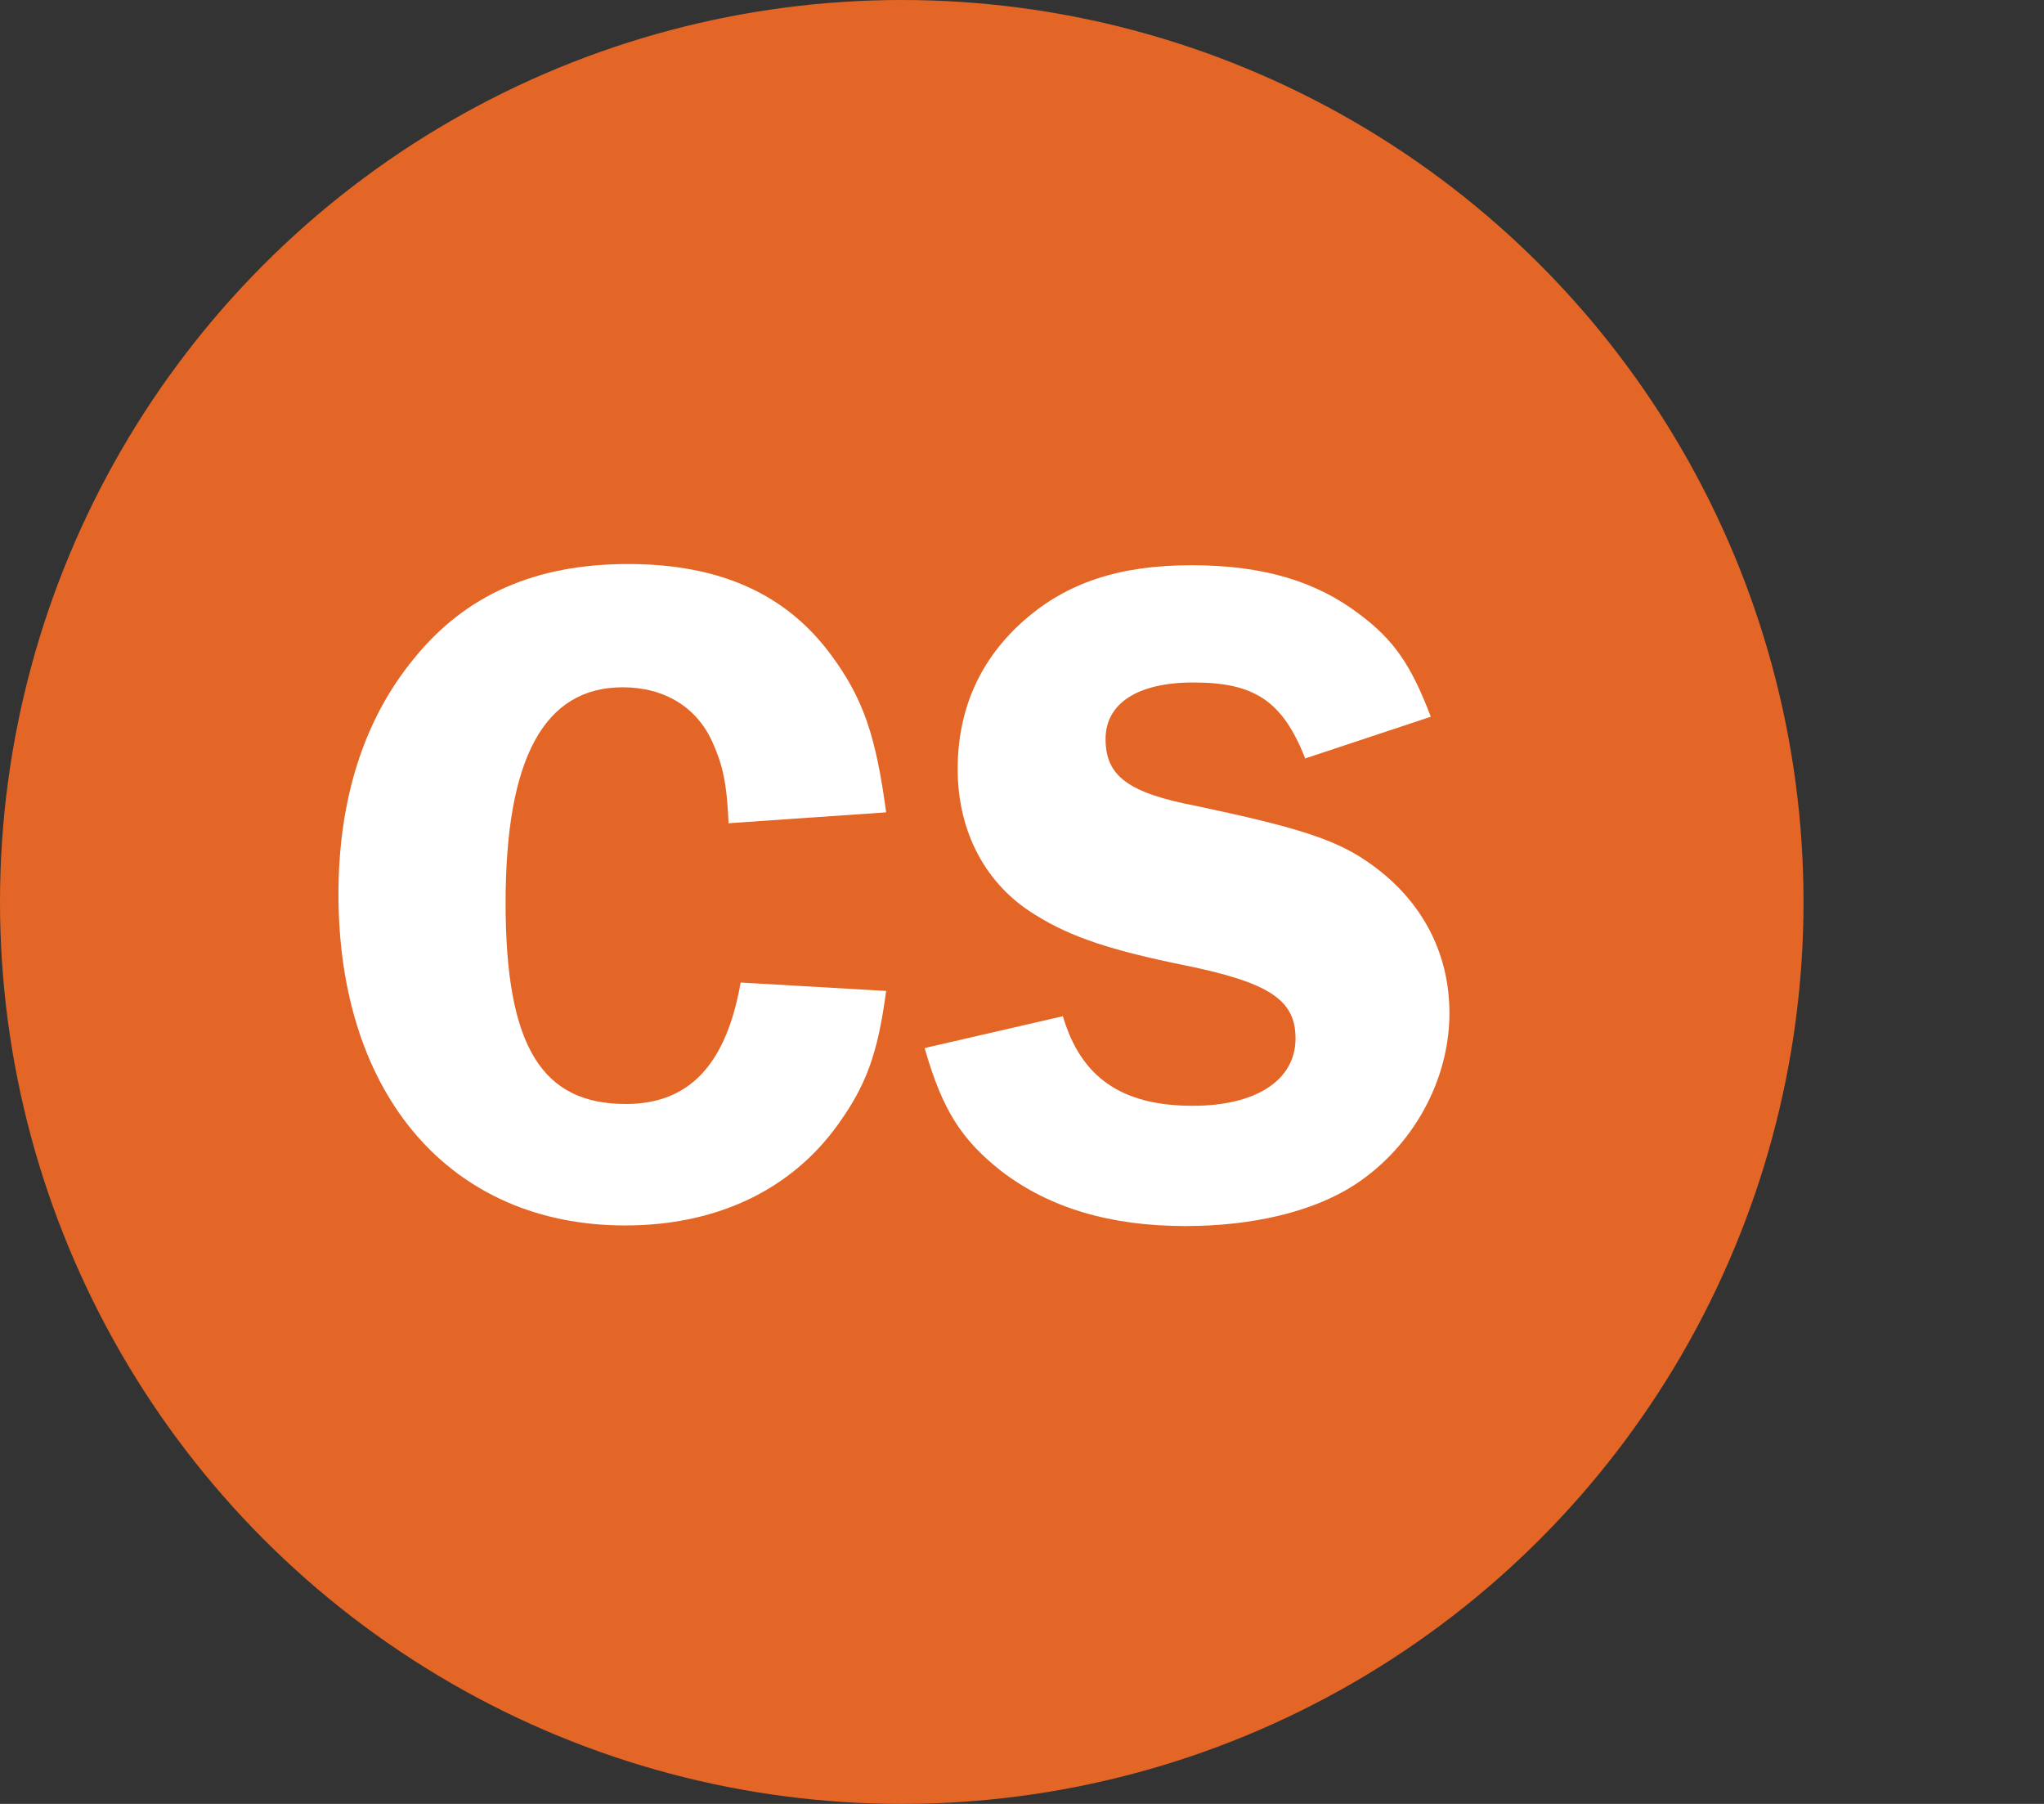 <svg viewBox="0 0 34 30" xmlns="http://www.w3.org/2000/svg" data-name="Layer 2" id="Layer_2">
  <rect x="0" y="0" width="34" height="30" fill="#333333" stroke="none"/>
  <defs>
    <style>
      .cls-1 {
        fill: #fff;
      }

      .cls-2 {
        fill: #e36626;
      }

      .cls-3 {
        fill: none;
      }
    </style>
  </defs>
  <g data-name="Layer 1" id="Layer_1-2">
    <circle r="15" cy="15" cx="15" class="cls-2"></circle>
    <g>
      <rect height="11.45" width="28.94" y="9.55" x="5.06" class="cls-3"></rect>
      <path d="M12.12,13.7c-.03-.69-.1-.98-.27-1.36-.26-.58-.8-.91-1.49-.91-1.31,0-1.95,1.18-1.95,3.59s.62,3.34,2,3.34c1.06,0,1.67-.66,1.91-2.02l2.42.14c-.14,1.06-.34,1.58-.8,2.22-.78,1.09-2.02,1.68-3.54,1.68-2.9,0-4.77-2.16-4.77-5.51,0-1.57.42-2.9,1.25-3.91.86-1.07,2.03-1.58,3.57-1.58s2.64.51,3.38,1.52c.53.72.74,1.34.91,2.61l-2.61.18Z" class="cls-1"></path>
      <path d="M21.71,12.61c-.38-.96-.85-1.26-1.86-1.26-.93,0-1.46.35-1.46.94,0,.62.38.9,1.54,1.12,1.6.34,2.26.54,2.8.91.9.61,1.38,1.5,1.38,2.53,0,1.12-.61,2.22-1.57,2.85-.69.45-1.7.69-2.82.69-1.25,0-2.26-.3-3.06-.91-.67-.53-.98-1.01-1.28-2.05l2.3-.53c.3,1.02.98,1.49,2.16,1.49,1.06,0,1.71-.43,1.71-1.12,0-.64-.43-.93-1.86-1.22-1.18-.24-1.87-.46-2.46-.83-.83-.5-1.3-1.38-1.3-2.43,0-.99.37-1.82,1.09-2.46.72-.64,1.6-.93,2.8-.93s2.08.27,2.8.82c.56.42.85.83,1.18,1.7l-2.11.7Z" class="cls-1"></path>
    </g>
  </g>
</svg>